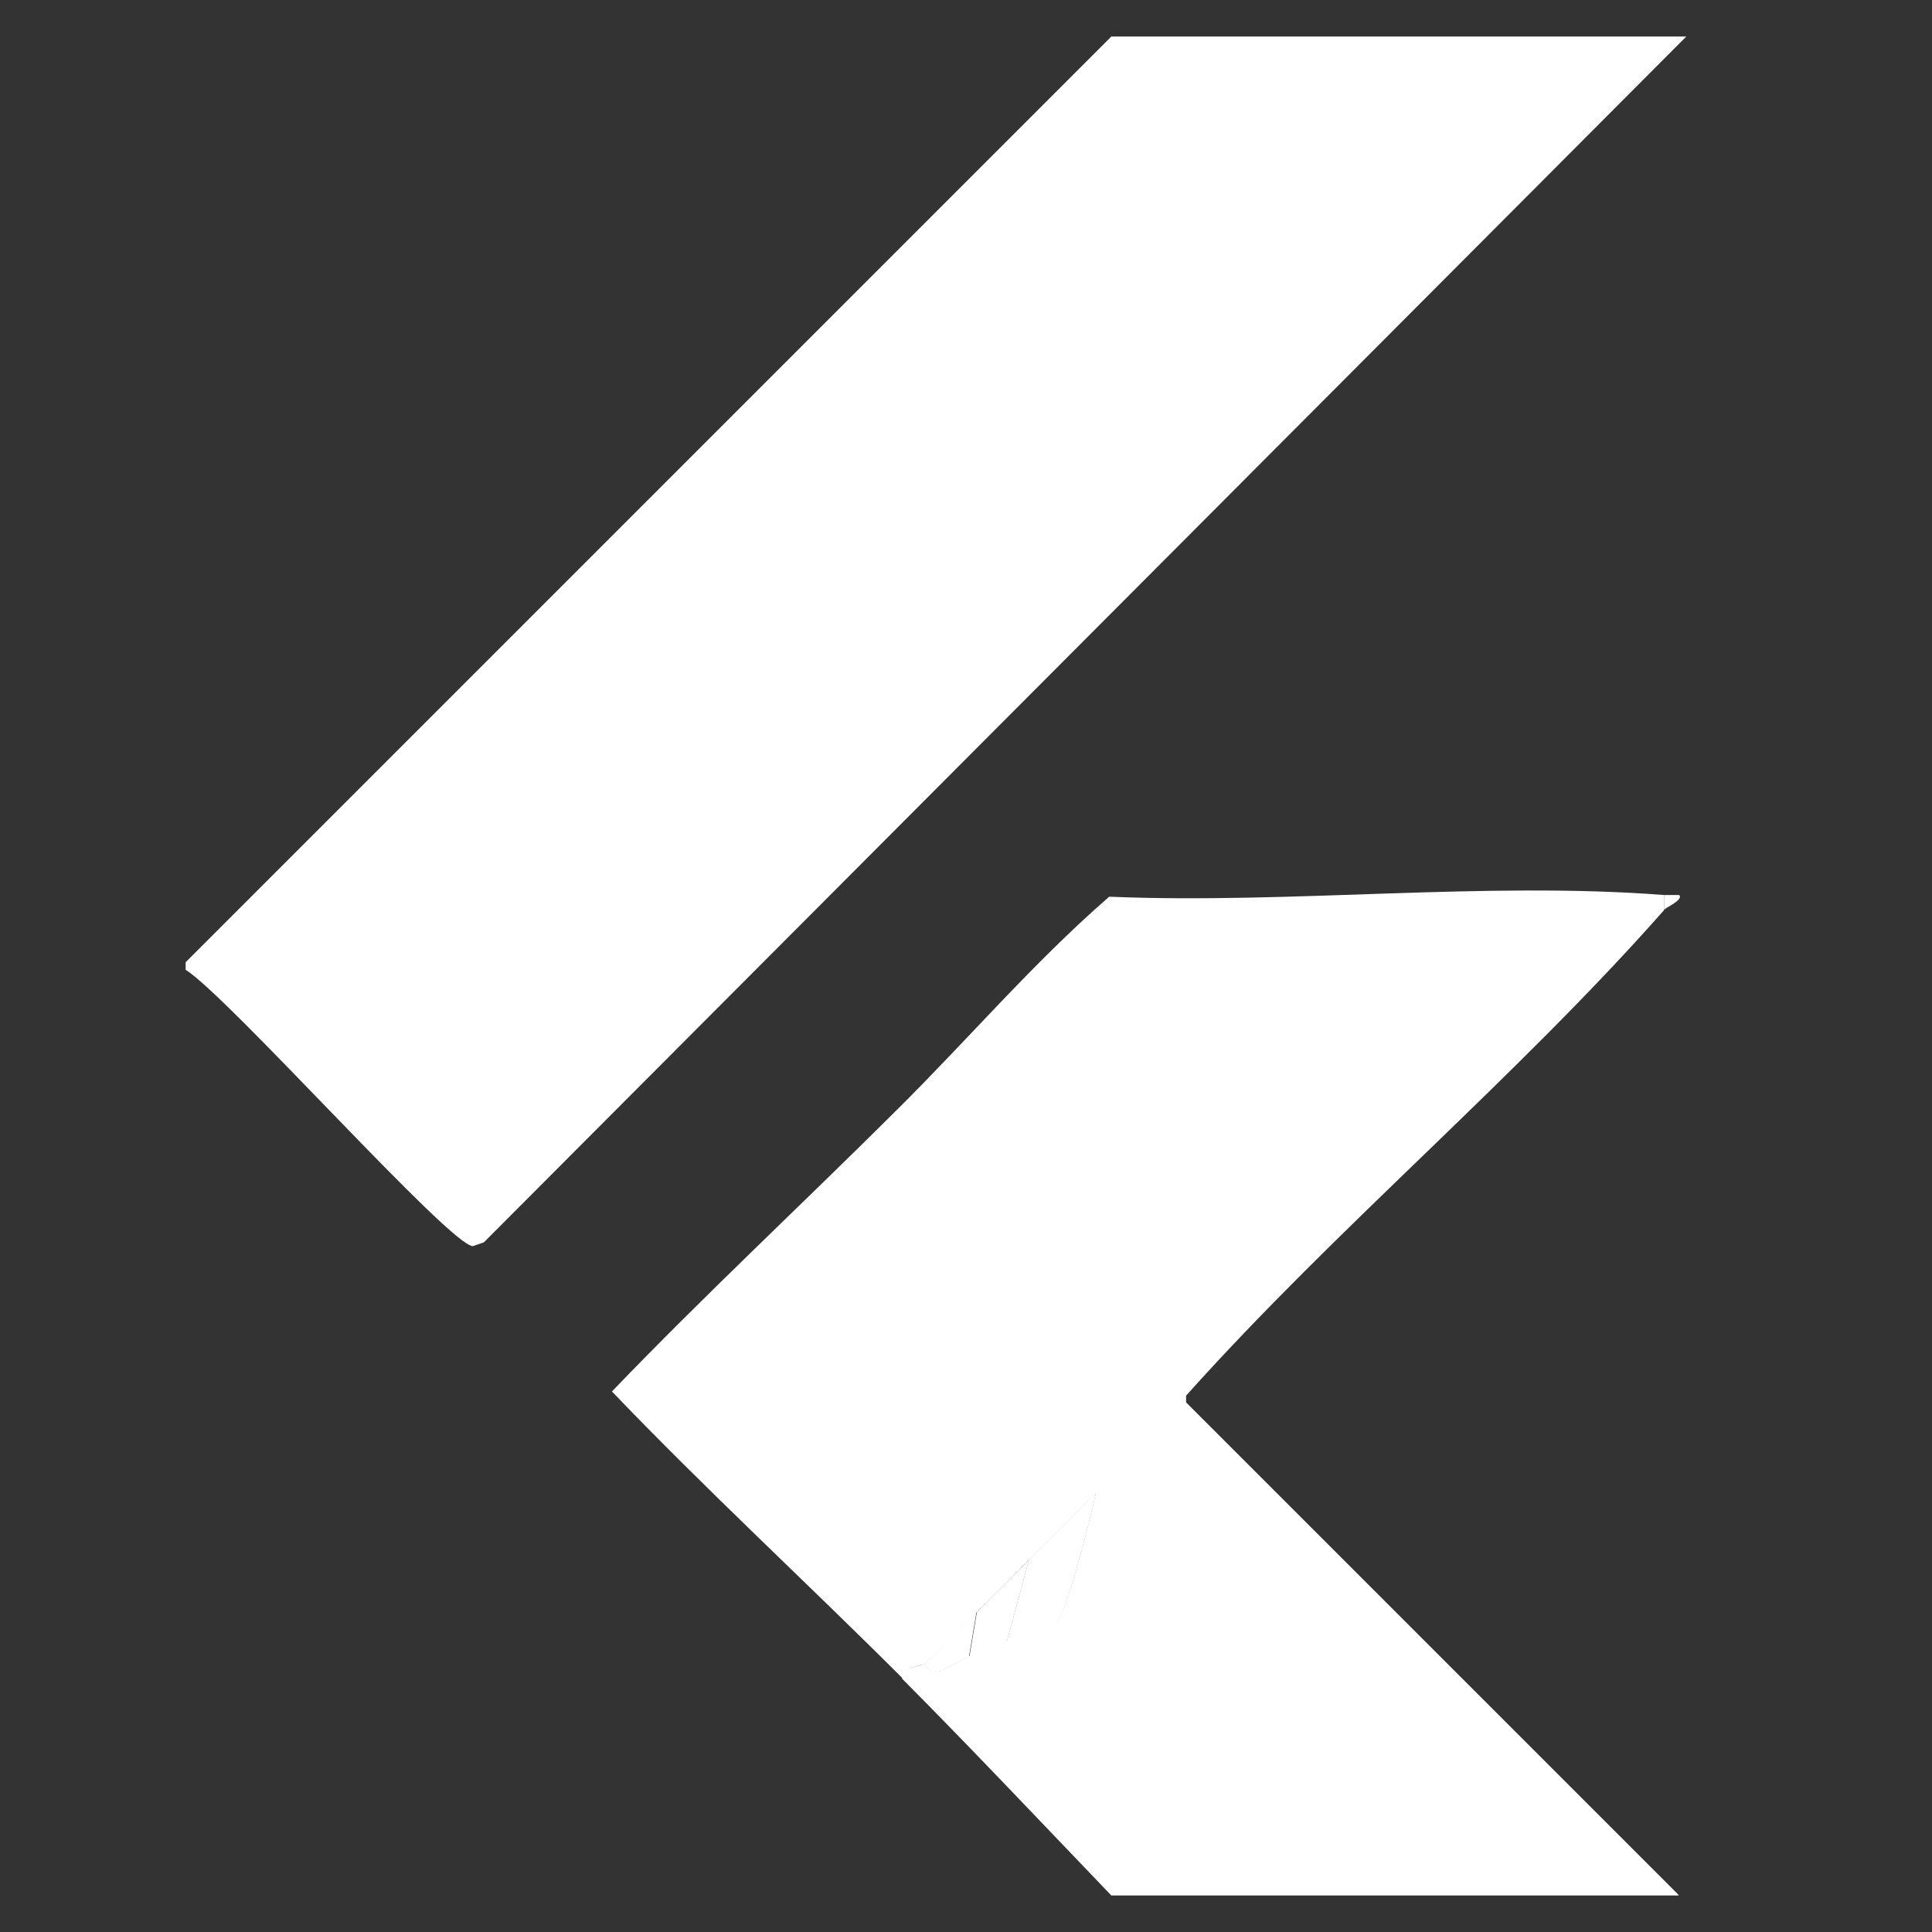 <?xml version="1.0" encoding="UTF-8"?>
<svg id="Layer_1" data-name="Layer 1" xmlns="http://www.w3.org/2000/svg" viewBox="0 0 46 46">
  <rect x="0" y="0" width="46" height="46" fill="#333333" stroke="none"/>
  <defs>
    <style>
      .cls-1 {
        fill: #fff;
      }
    </style>
  </defs>
  <path class="cls-1" d="M40.15.87L11.52,29.58l-.26.09c-.54,0-5.82-5.94-6.84-6.58v-.18L26.46.87h13.69Z"/>
  <path class="cls-1" d="M39.62,21.31v.36c-3.55,4.02-7.79,7.55-11.38,11.56l-6.93-6.76c1.71-1.69,3.28-3.54,5.1-5.12,4.29.18,8.97-.37,13.21-.04Z"/>
  <path class="cls-1" d="M39.97,45.13h-13.51c-1.65-1.72-3.3-3.47-4.98-5.16.04-.33.45-.28.53-.36.24.43.75-.06,1.07-.18s.59-.24.89-.36c.32-.12.87-.02,1.15-.36.3-.36.84-2.58.98-3.2.7-.71,1.3-1.55,2.13-2.13l11.73,11.73Z"/>
  <path class="cls-1" d="M28.24,33.22v.18c-.83.58-1.43,1.42-2.13,2.13-.52.53-1.07,1.07-1.6,1.6-.41.41-.83.84-1.24,1.24-.37.37-.9.95-1.24,1.24-.09.07-.49.03-.53.36-2.29-2.29-4.69-4.5-6.93-6.84,2.19-2.28,4.51-4.44,6.75-6.67l6.93,6.76Z"/>
  <path class="cls-1" d="M39.62,21.31c.12,0,.24,0,.36,0,.11.11-.3.29-.36.35v-.36Z"/>
  <path class="cls-1" d="M23.97,39.09l.53-1.96c.53-.53,1.08-1.07,1.6-1.6-.14.62-.68,2.83-.98,3.2-.28.34-.84.24-1.15.36Z"/>
  <path class="cls-1" d="M23.97,39.09c-.3.11-.57.24-.89.36l.18-1.07c.41-.41.83-.83,1.24-1.24l-.53,1.96Z"/>
  <path class="cls-1" d="M23.08,39.44c-.32.11-.83.61-1.07.18.34-.29.87-.88,1.24-1.24l-.18,1.07Z"/>
</svg>